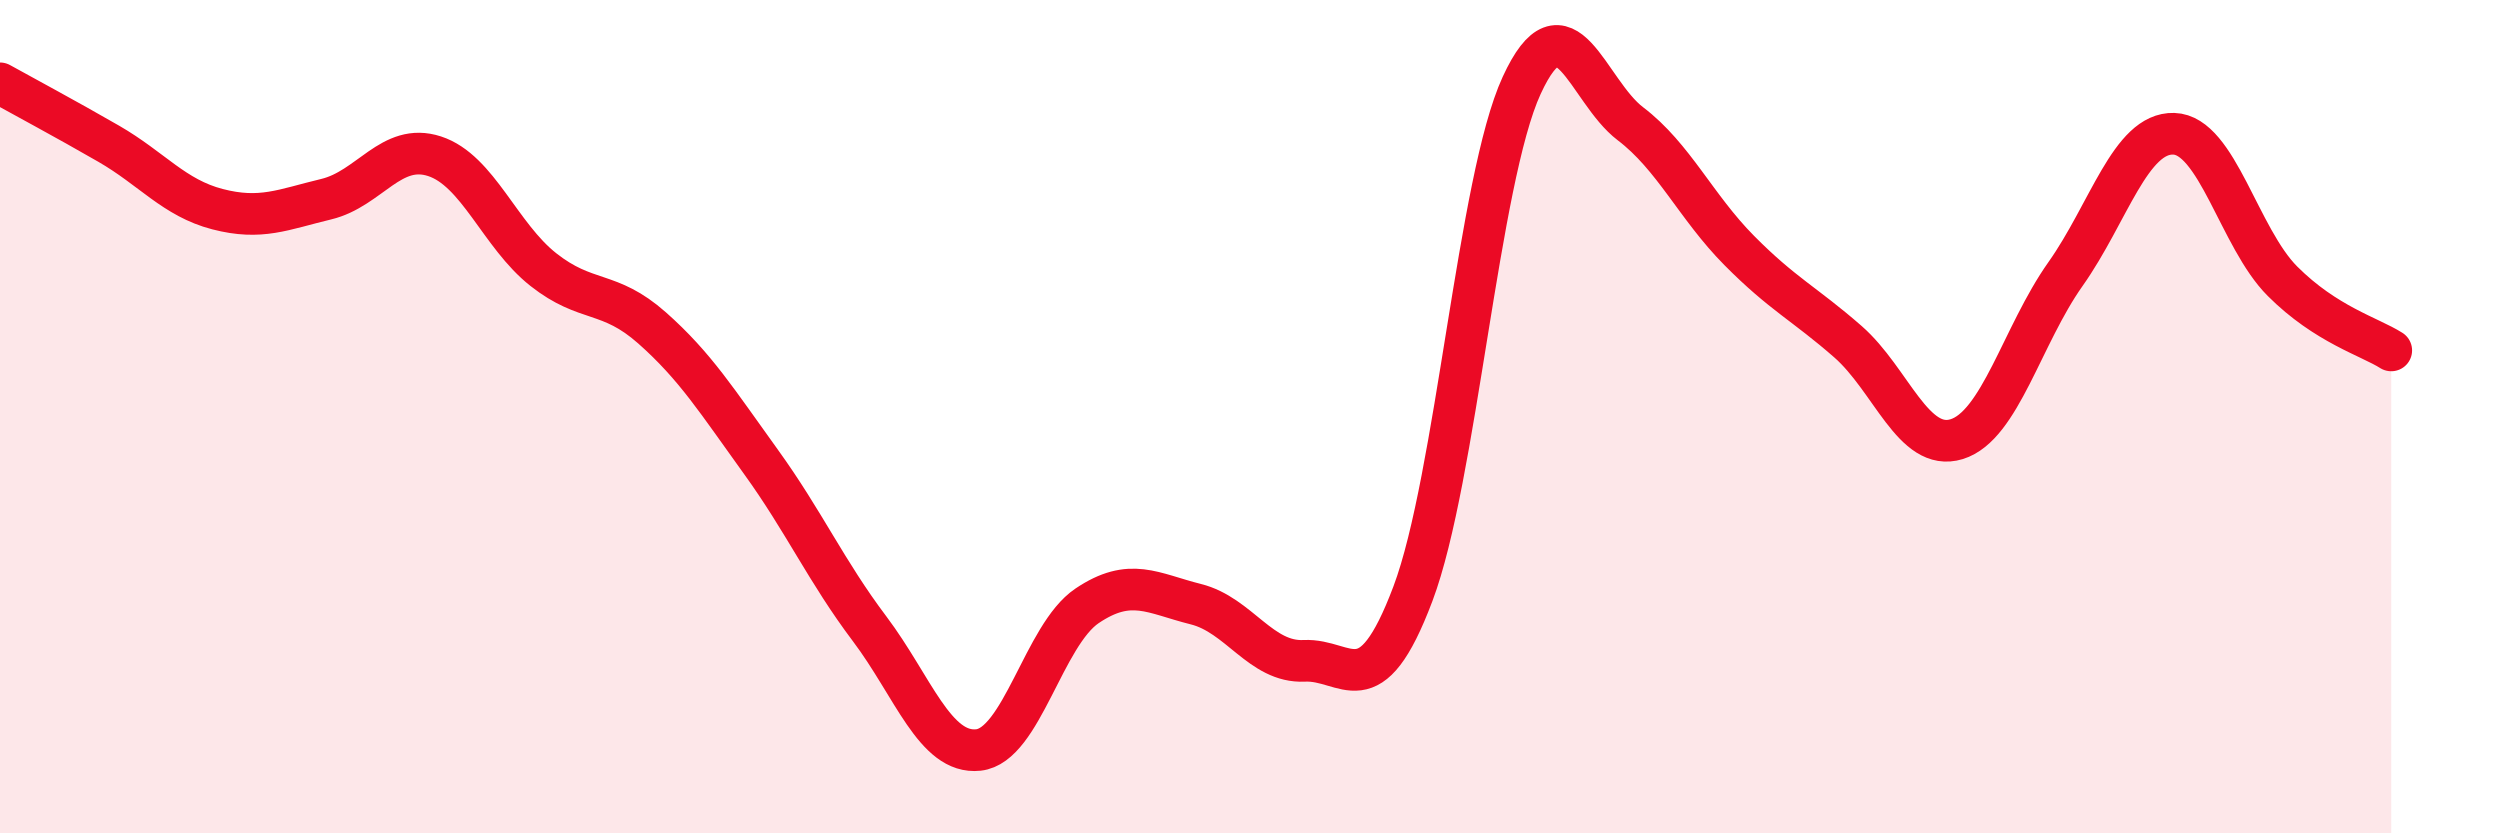 
    <svg width="60" height="20" viewBox="0 0 60 20" xmlns="http://www.w3.org/2000/svg">
      <path
        d="M 0,2 C 0.52,2.29 1.57,2.85 2.61,3.45 C 3.65,4.05 4.18,4.75 5.22,5.02 C 6.26,5.29 6.79,5.03 7.83,4.78 C 8.87,4.53 9.39,3.41 10.43,3.75 C 11.47,4.09 12,5.65 13.04,6.47 C 14.08,7.29 14.61,6.95 15.65,7.87 C 16.69,8.79 17.22,9.64 18.26,11.08 C 19.3,12.52 19.83,13.71 20.87,15.09 C 21.91,16.47 22.44,18.11 23.48,18 C 24.52,17.89 25.05,15.24 26.09,14.54 C 27.13,13.84 27.66,14.24 28.7,14.5 C 29.74,14.76 30.26,15.91 31.3,15.86 C 32.34,15.81 32.87,17.01 33.91,14.25 C 34.95,11.49 35.48,4.31 36.52,2.05 C 37.56,-0.21 38.09,2.18 39.13,2.97 C 40.17,3.76 40.7,4.96 41.74,6.01 C 42.78,7.06 43.31,7.29 44.35,8.2 C 45.39,9.11 45.92,10.86 46.96,10.54 C 48,10.22 48.53,8.05 49.57,6.58 C 50.61,5.11 51.13,3.18 52.17,3.21 C 53.21,3.24 53.74,5.71 54.78,6.75 C 55.82,7.79 56.87,8.08 57.39,8.41L57.39 20L0 20Z"
        fill="#EB0A25"
        opacity="0.1"
        stroke-linecap="round"
        stroke-linejoin="round"
      />
      <path
        d="M 0,2 C 0.52,2.29 1.57,2.85 2.61,3.45 C 3.65,4.05 4.18,4.75 5.22,5.02 C 6.26,5.29 6.79,5.03 7.83,4.78 C 8.87,4.53 9.39,3.41 10.43,3.75 C 11.47,4.09 12,5.65 13.04,6.47 C 14.08,7.29 14.61,6.95 15.65,7.87 C 16.69,8.79 17.22,9.64 18.26,11.08 C 19.3,12.52 19.83,13.71 20.87,15.09 C 21.91,16.47 22.44,18.11 23.48,18 C 24.52,17.89 25.05,15.24 26.09,14.54 C 27.13,13.84 27.66,14.24 28.7,14.5 C 29.74,14.76 30.26,15.91 31.3,15.86 C 32.34,15.81 32.87,17.01 33.91,14.25 C 34.95,11.49 35.48,4.31 36.52,2.05 C 37.56,-0.21 38.09,2.18 39.13,2.97 C 40.17,3.76 40.7,4.96 41.74,6.01 C 42.78,7.06 43.31,7.29 44.35,8.2 C 45.39,9.11 45.92,10.86 46.96,10.54 C 48,10.22 48.53,8.05 49.57,6.58 C 50.61,5.11 51.13,3.18 52.17,3.21 C 53.21,3.24 53.74,5.71 54.78,6.75 C 55.82,7.79 56.87,8.08 57.39,8.41"
        stroke="#EB0A25"
        stroke-width="1"
        fill="none"
        stroke-linecap="round"
        stroke-linejoin="round"
      />
    </svg>
  